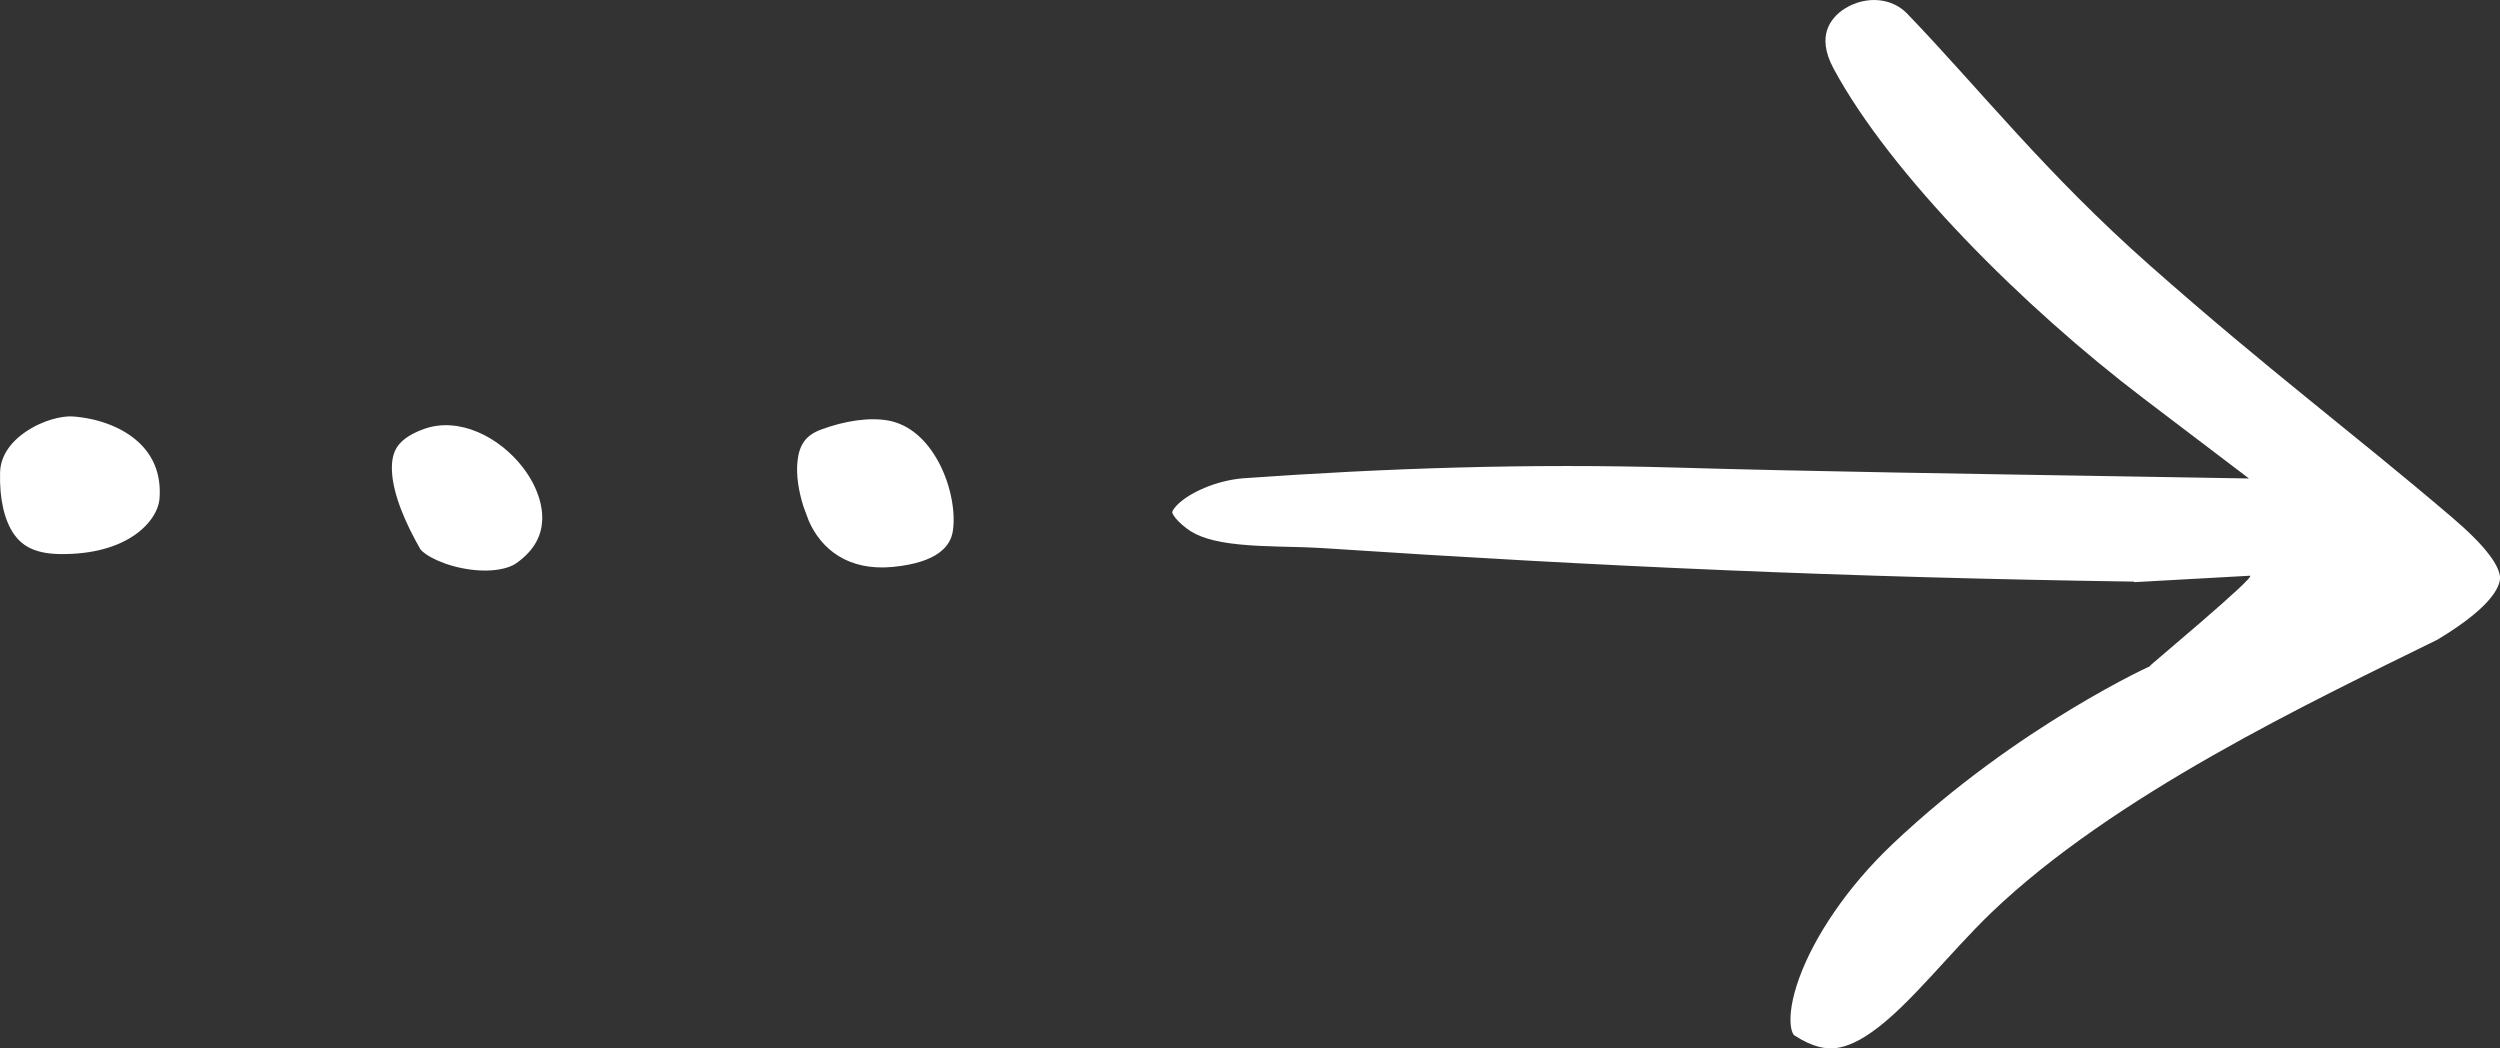 <svg width="31" height="13" viewBox="0 0 31 13" fill="none" xmlns="http://www.w3.org/2000/svg">
<rect x="0" y="0" width="31" height="13" fill="#333333" stroke="none"/>
<path d="M22.886 0.1C23.143 -0.054 23.458 -0.029 23.649 0.169C24.556 1.113 25.363 2.146 26.656 3.289C28.159 4.617 29.127 5.326 30.398 6.409C30.603 6.584 30.758 6.737 30.863 6.874C30.967 7.01 30.996 7.1 31 7.155C31.004 7.223 30.977 7.48 30.224 7.932C28.648 8.708 26.212 9.859 24.688 11.321C24.427 11.573 24.168 11.866 23.94 12.112C23.701 12.37 23.488 12.588 23.278 12.748C23.068 12.909 22.902 12.979 22.767 12.996C22.648 13.01 22.486 12.992 22.251 12.839C22.246 12.837 22.241 12.832 22.234 12.819C22.225 12.803 22.211 12.768 22.205 12.708C22.192 12.581 22.217 12.386 22.309 12.131C22.492 11.624 22.899 11.004 23.471 10.463C24.252 9.724 25.064 9.166 25.682 8.793C25.99 8.607 26.248 8.467 26.427 8.375C26.517 8.329 26.586 8.295 26.633 8.274C26.655 8.263 26.672 8.255 26.683 8.25C26.683 8.25 26.677 8.252 26.674 8.253C26.67 8.255 26.66 8.258 26.654 8.261C26.639 8.266 27.998 7.134 27.899 7.139L26.515 7.216C26.497 7.215 26.48 7.218 26.462 7.219V7.212C22.871 7.159 19.841 7.024 16.425 6.798C16.241 6.786 16.045 6.782 15.872 6.778C15.692 6.773 15.527 6.767 15.372 6.751C15.052 6.72 14.846 6.655 14.712 6.551C14.625 6.484 14.579 6.431 14.557 6.397C14.546 6.38 14.54 6.369 14.538 6.362L14.536 6.351C14.536 6.351 14.536 6.348 14.538 6.343C14.542 6.331 14.555 6.307 14.586 6.273C14.732 6.115 15.081 5.955 15.425 5.93C17.188 5.805 18.958 5.745 20.784 5.798C22.422 5.846 24.595 5.878 26.212 5.905L27.887 5.933L26.582 4.942C25.089 3.808 23.442 2.161 22.735 0.848C22.62 0.634 22.623 0.48 22.654 0.379C22.687 0.272 22.766 0.172 22.886 0.1ZM26.683 8.25L26.686 8.249L26.69 8.247C26.69 8.247 26.686 8.249 26.683 8.25ZM5.258 5.319C5.694 5.163 6.193 5.42 6.481 5.793C6.655 6.018 6.733 6.257 6.723 6.455C6.714 6.636 6.633 6.821 6.402 6.984C6.293 7.061 6.046 7.11 5.723 7.044C5.574 7.014 5.442 6.964 5.344 6.91C5.244 6.855 5.214 6.813 5.213 6.811C5.034 6.499 4.873 6.137 4.86 5.839C4.854 5.702 4.881 5.609 4.924 5.543C4.965 5.481 5.051 5.393 5.258 5.319ZM10.175 5.329C10.474 5.217 10.789 5.169 11.032 5.218C11.272 5.268 11.487 5.444 11.643 5.738C11.8 6.035 11.849 6.37 11.815 6.586C11.786 6.777 11.619 6.975 11.079 7.029C10.515 7.086 10.182 6.807 10.029 6.459L9.963 6.281C9.904 6.096 9.87 5.892 9.889 5.718C9.911 5.516 9.991 5.399 10.175 5.329ZM0.903 5.164C1.245 5.19 1.531 5.311 1.717 5.482C1.891 5.643 2.002 5.869 1.978 6.183C1.956 6.462 1.583 6.887 0.728 6.87C0.411 6.863 0.262 6.753 0.17 6.619C0.057 6.454 -0.009 6.19 0.001 5.856C0.007 5.665 0.117 5.492 0.319 5.354C0.534 5.207 0.776 5.155 0.903 5.164Z" fill="white"/>
</svg>
